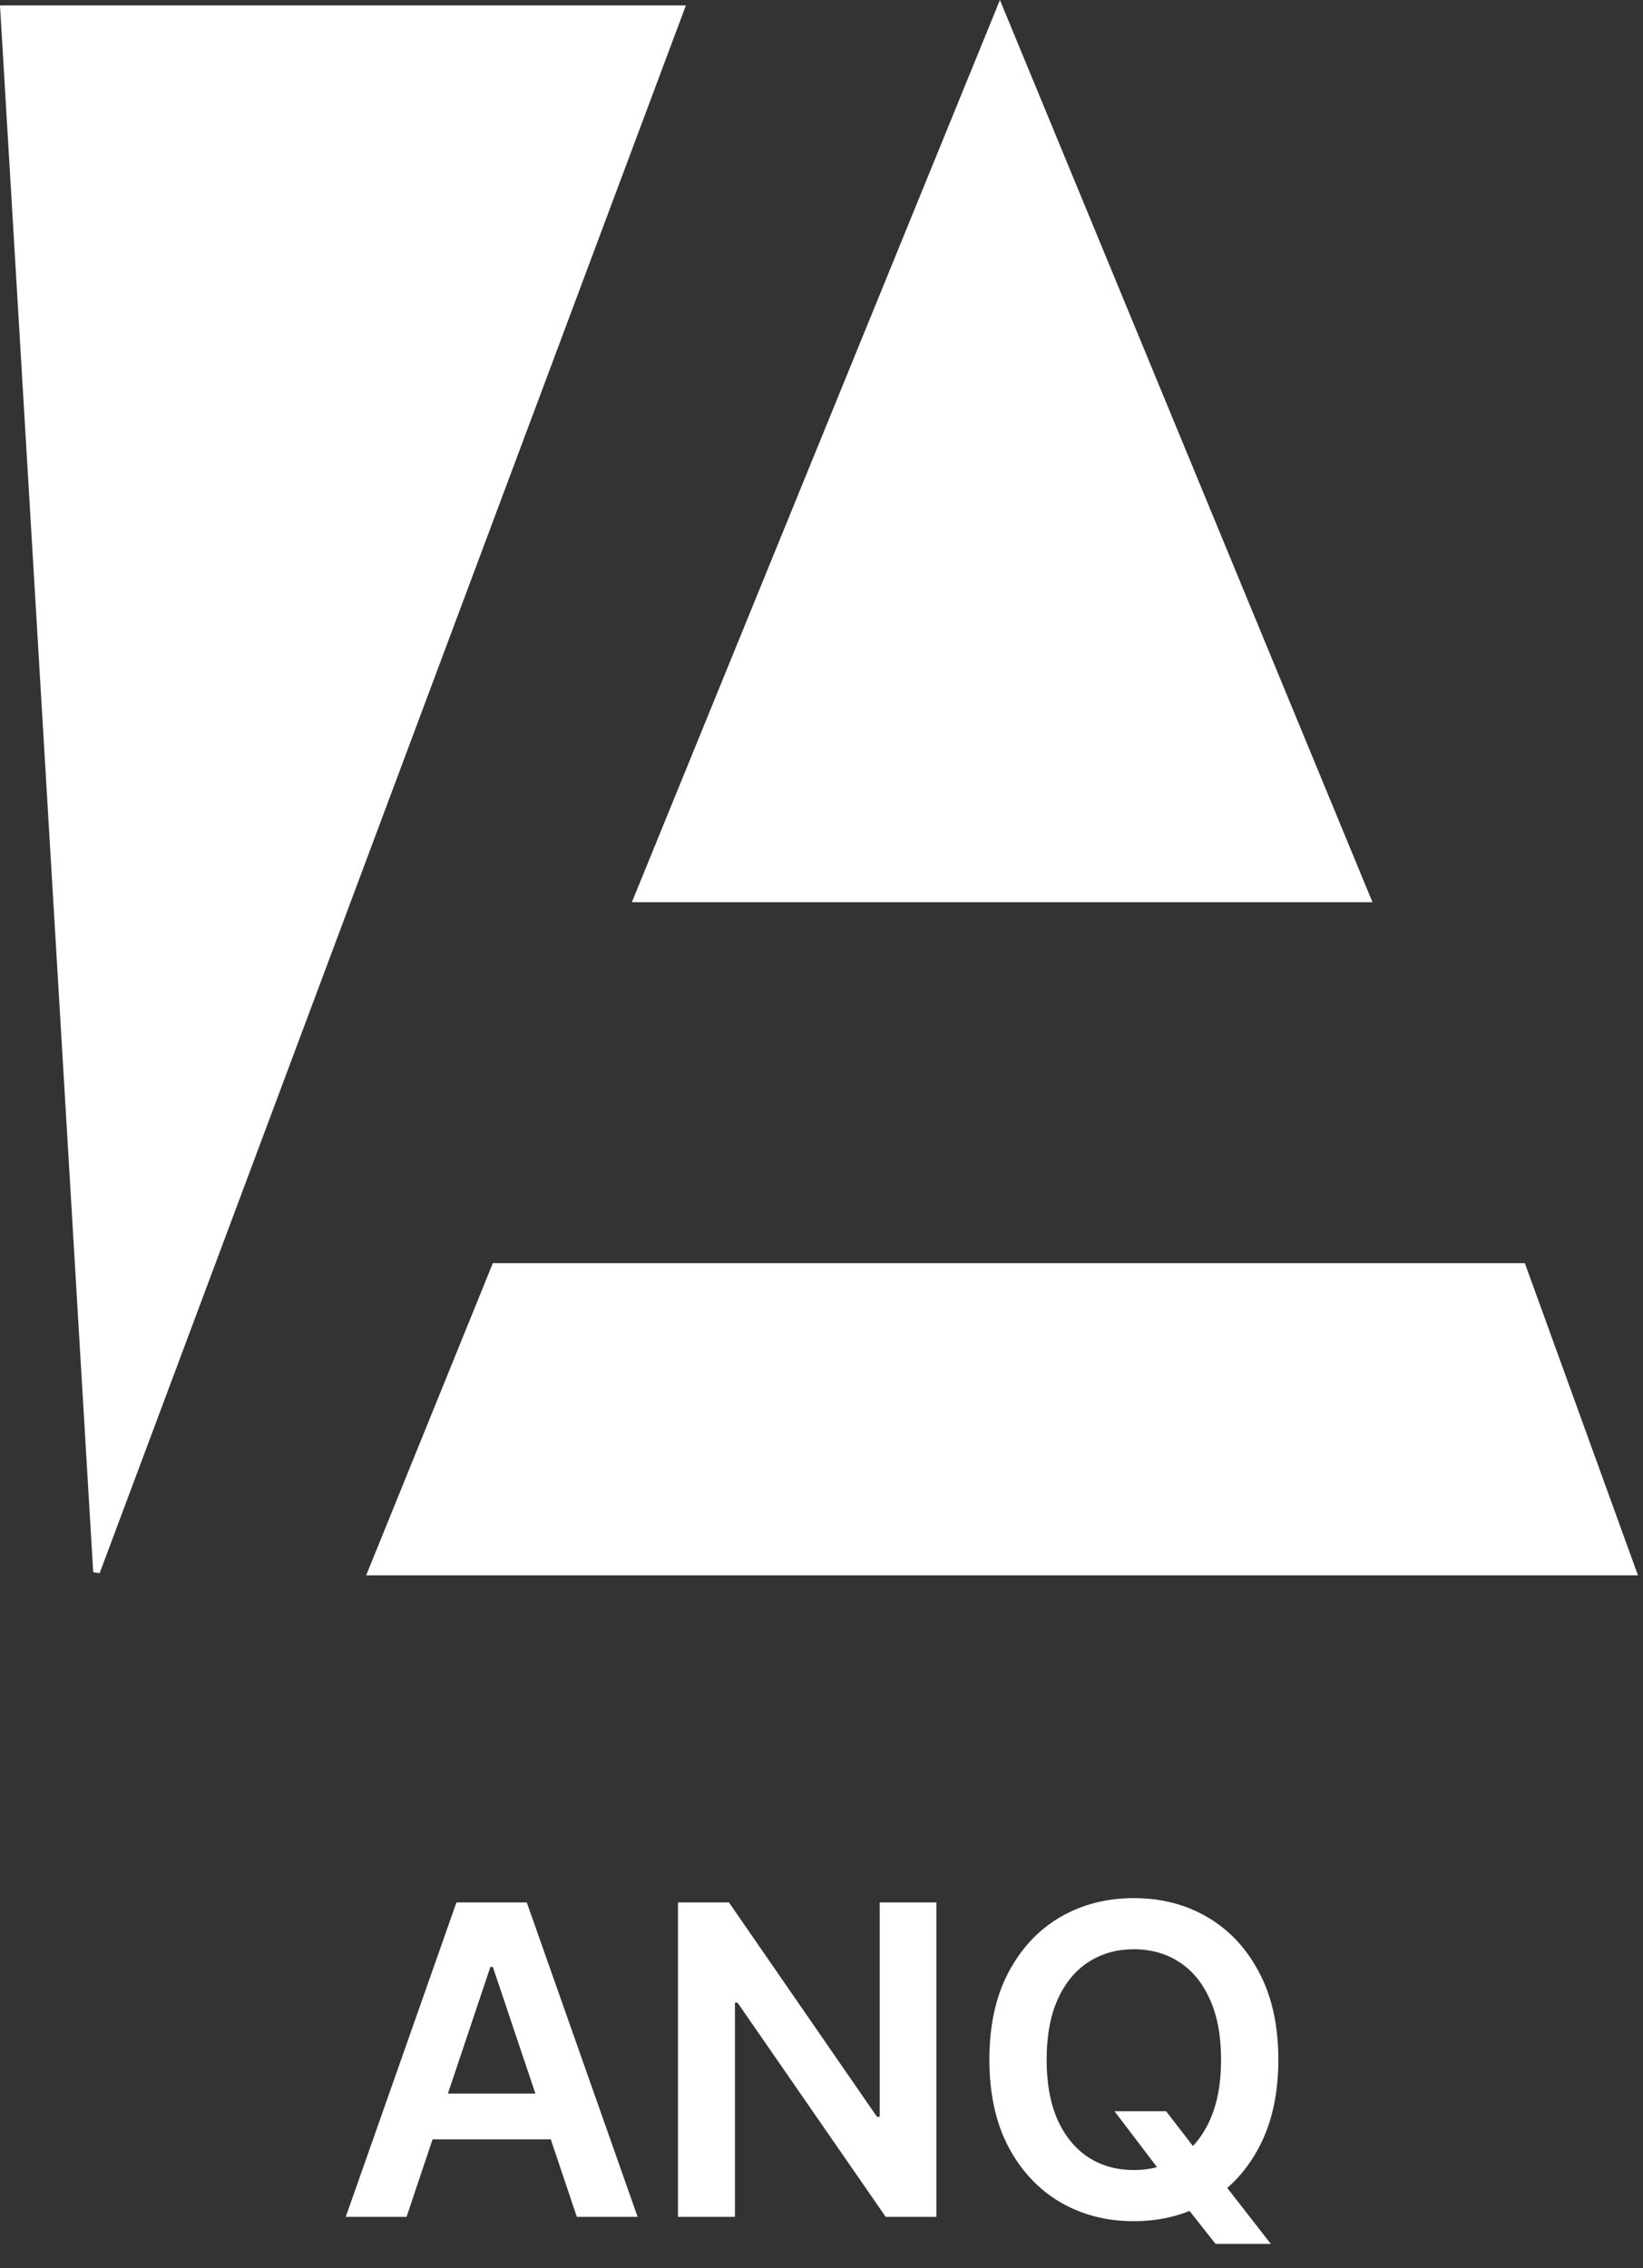 <svg width="247" height="341" viewBox="0 0 247 341" fill="none" xmlns="http://www.w3.org/2000/svg">
<rect x="0" y="0" width="247" height="341" fill="#333333" stroke="none"/>
<path d="M102.392 1.317H0.531L14.512 236.33L102.392 1.317Z" fill="white"/>
<path d="M95.735 135.135L150.327 1.317L205.585 135.135H95.735Z" fill="white"/>
<path d="M55.789 236.33L74.43 190.393H228.887L245.531 236.33H55.789Z" fill="white"/>
<path d="M102.392 1.317H0.531L14.512 236.33L102.392 1.317Z" stroke="white"/>
<path d="M95.735 135.135L150.327 1.317L205.585 135.135H95.735Z" stroke="white"/>
<path d="M55.789 236.33L74.43 190.393H228.887L245.531 236.33H55.789Z" stroke="white"/>
<path d="M61.119 333.273H51.978L68.621 286.001H79.193L95.858 333.273H86.718L74.091 295.695H73.722L61.119 333.273ZM61.419 314.738H86.348V321.617H61.419V314.738ZM140.77 286.001V333.273H133.153L110.878 301.073H110.486V333.273H101.922V286.001H109.585L131.837 318.224H132.252V286.001H140.77ZM167.55 317.393H175.306L179.899 323.348L183.177 327.226L191.048 337.336H182.738L177.383 330.55L175.098 327.318L167.55 317.393ZM192.179 309.637C192.179 314.731 191.225 319.093 189.317 322.725C187.424 326.341 184.839 329.111 181.561 331.034C178.299 332.958 174.598 333.92 170.459 333.92C166.319 333.92 162.611 332.958 159.333 331.034C156.071 329.095 153.485 326.318 151.577 322.702C149.684 319.07 148.738 314.715 148.738 309.637C148.738 304.543 149.684 300.189 151.577 296.572C153.485 292.941 156.071 290.163 159.333 288.24C162.611 286.316 166.319 285.354 170.459 285.354C174.598 285.354 178.299 286.316 181.561 288.24C184.839 290.163 187.424 292.941 189.317 296.572C191.225 300.189 192.179 304.543 192.179 309.637ZM183.569 309.637C183.569 306.052 183.008 303.028 181.884 300.566C180.776 298.088 179.238 296.218 177.268 294.957C175.298 293.679 173.028 293.041 170.459 293.041C167.889 293.041 165.619 293.679 163.649 294.957C161.68 296.218 160.133 298.088 159.01 300.566C157.902 303.028 157.348 306.052 157.348 309.637C157.348 313.222 157.902 316.254 159.01 318.731C160.133 321.194 161.68 323.063 163.649 324.34C165.619 325.602 167.889 326.233 170.459 326.233C173.028 326.233 175.298 325.602 177.268 324.34C179.238 323.063 180.776 321.194 181.884 318.731C183.008 316.254 183.569 313.222 183.569 309.637Z" fill="white"/>
</svg>
